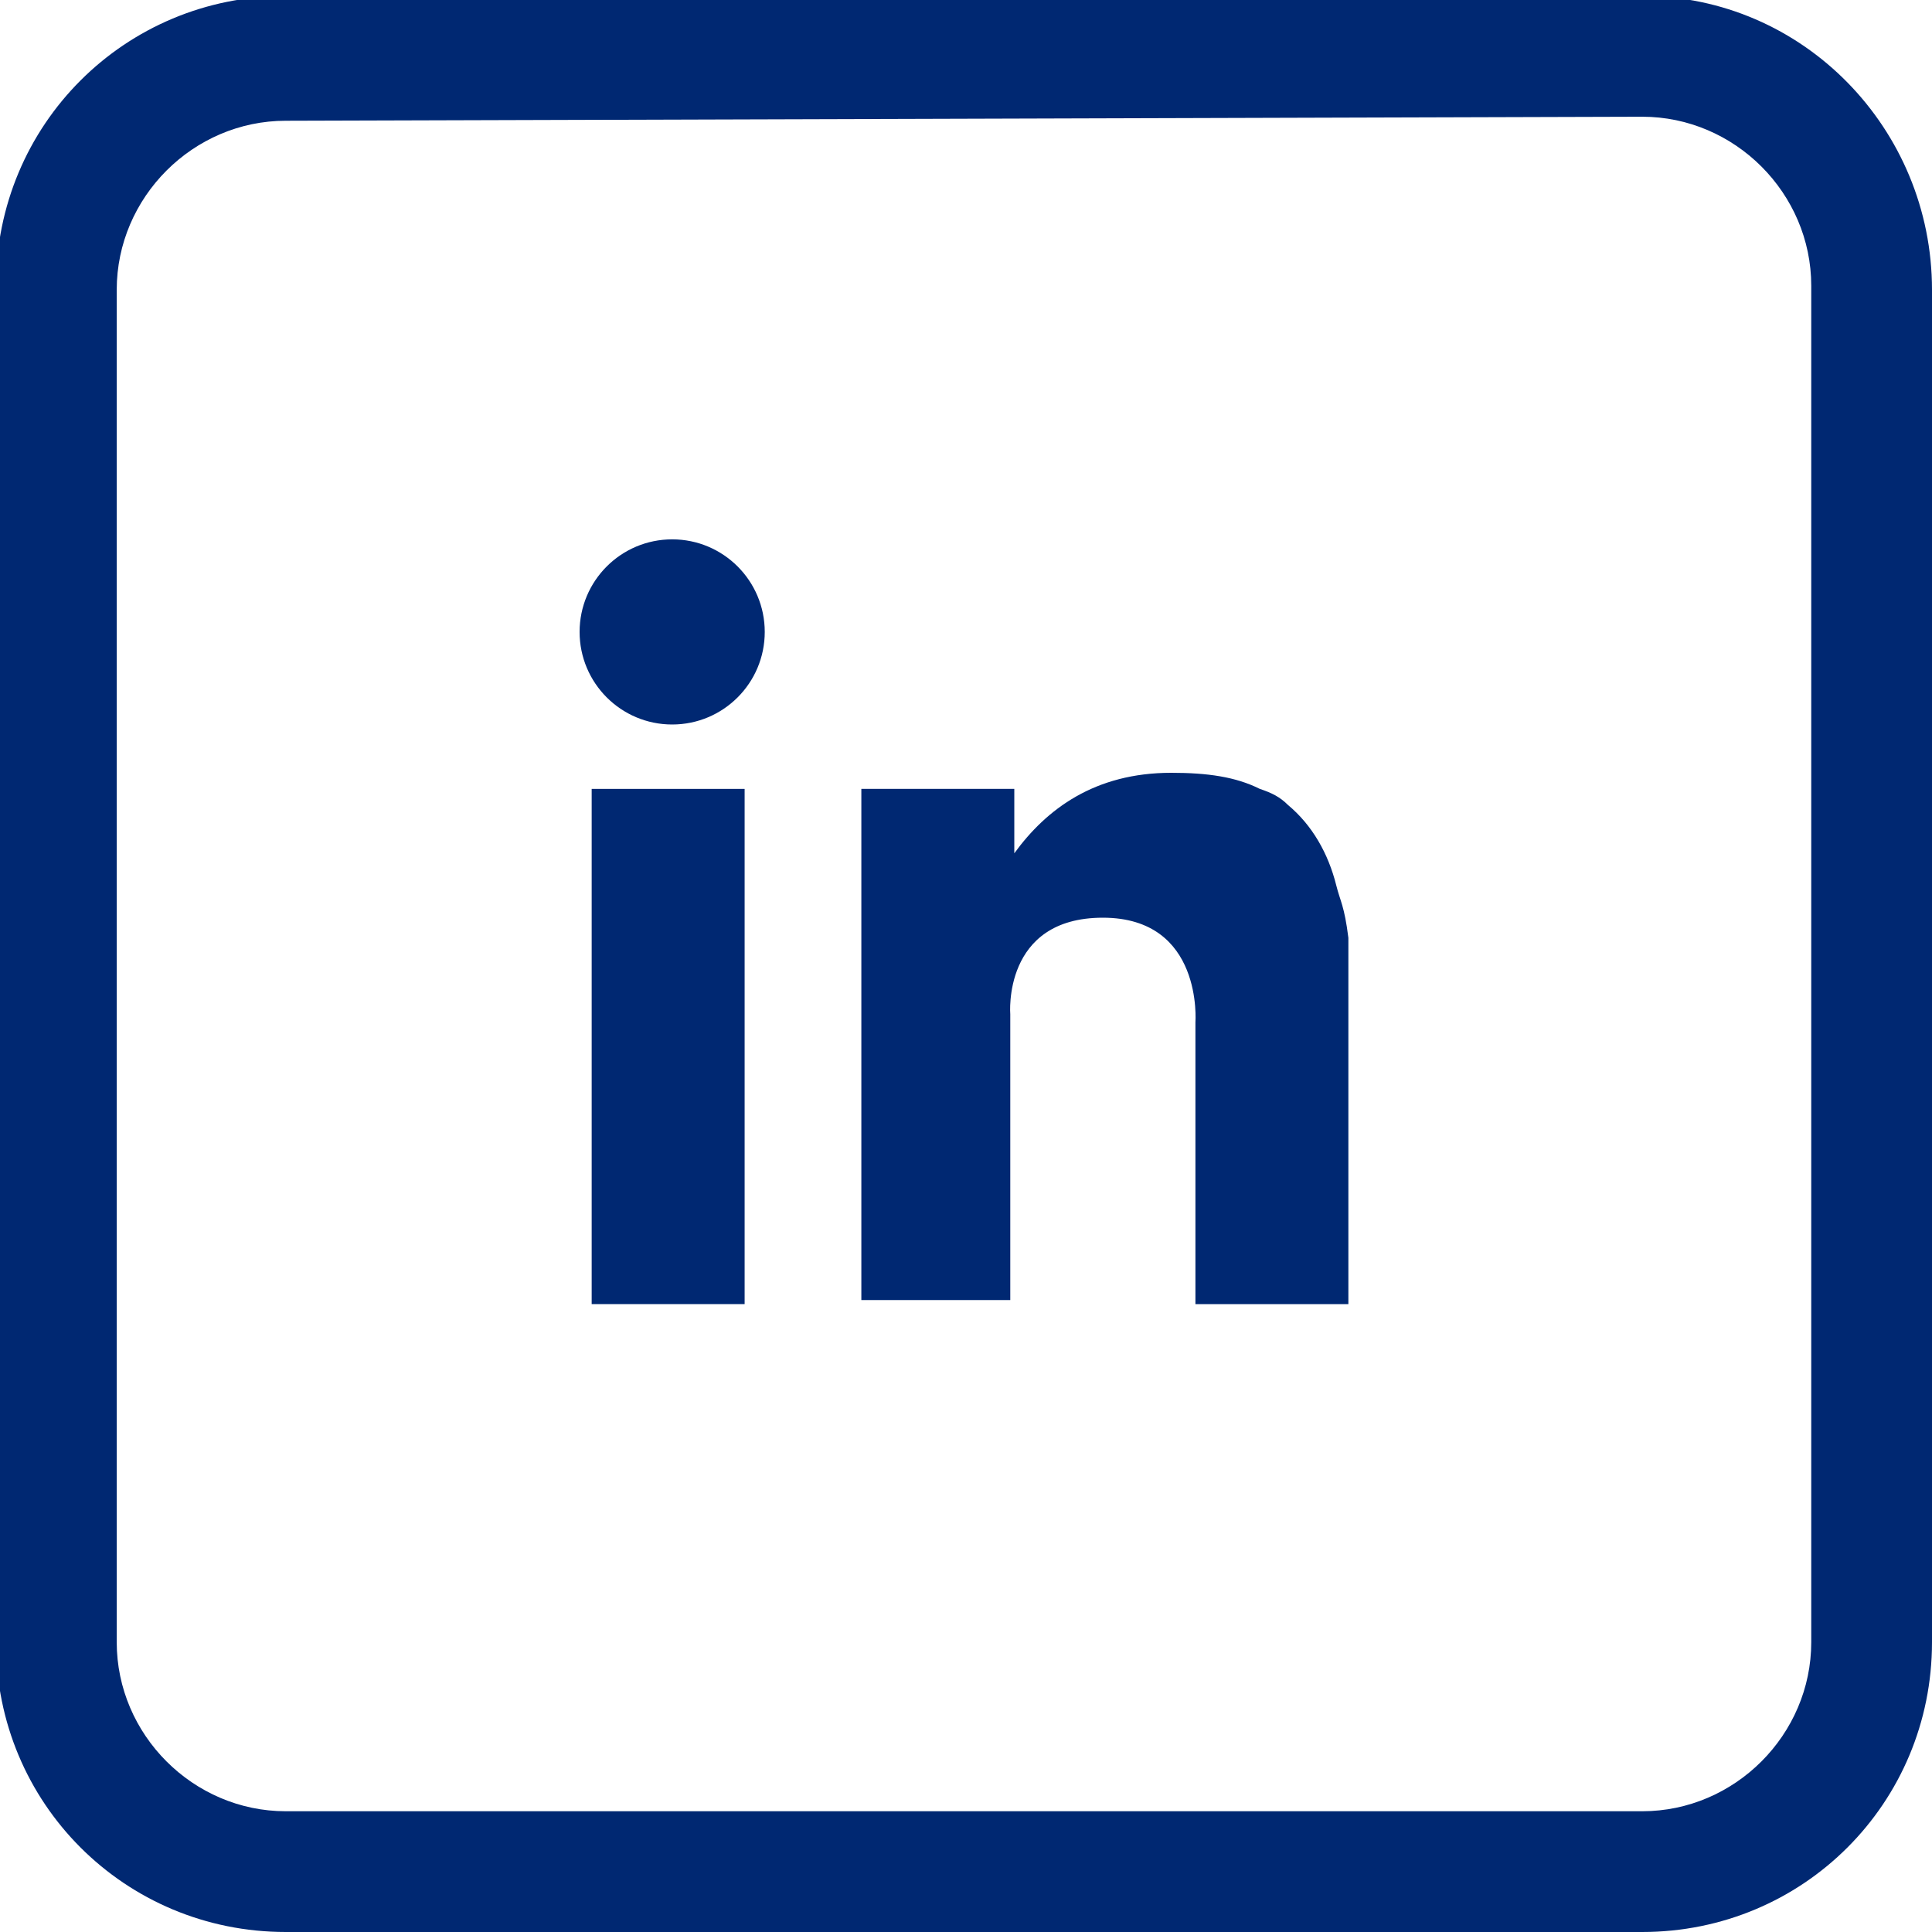<?xml version="1.0" encoding="utf-8"?>
<!-- Generator: Adobe Illustrator 28.2.0, SVG Export Plug-In . SVG Version: 6.00 Build 0)  -->
<svg version="1.1" id="Calque_1" xmlns="http://www.w3.org/2000/svg" xmlns:xlink="http://www.w3.org/1999/xlink" x="0px" y="0px"
	 viewBox="0 0 48 48" style="enable-background:new 0 0 48 48;" xml:space="preserve">
<style type="text/css">
	.st0{fill:#002872;}
</style>
<g>
	<g>
		<rect x="14.7" y="19.6" class="st0" width="3.8" height="12.8"/>
		<path class="st0" d="M33.5,23.3v9.1h-3.8v-7c0,0,0.2-2.6-2.3-2.6s-2.3,2.4-2.3,2.4v7.1h-3.7V19.6h3.8v1.6c0.8-1.1,2-2,3.9-2
			c0.9,0,1.6,0.1,2.2,0.4c0.3,0.1,0.5,0.2,0.7,0.4c0.6,0.5,1,1.2,1.2,2C33.3,22.4,33.4,22.5,33.5,23.3L33.5,23.3z"/>
		<circle class="st0" cx="16.7" cy="15.7" r="2.3"/>
	</g>
</g>
<g>
	<path class="st0" d="M40.8,2.9c2.3,0,4.2,1.9,4.2,4.2v33.7c0,2.3-1.9,4.2-4.2,4.2H7.1c-2.3,0-4.2-1.9-4.2-4.2V7.2
		C2.9,4.9,4.8,3,7.1,3L40.8,2.9 M40.8-0.1H7.1c-4,0-7.2,3.2-7.2,7.2v33.7c0,4,3.2,7.2,7.2,7.2h33.7c4,0,7.2-3.2,7.2-7.2V7.2
		C48,3.2,44.8-0.1,40.8-0.1L40.8-0.1z"/>
</g>
</svg>
